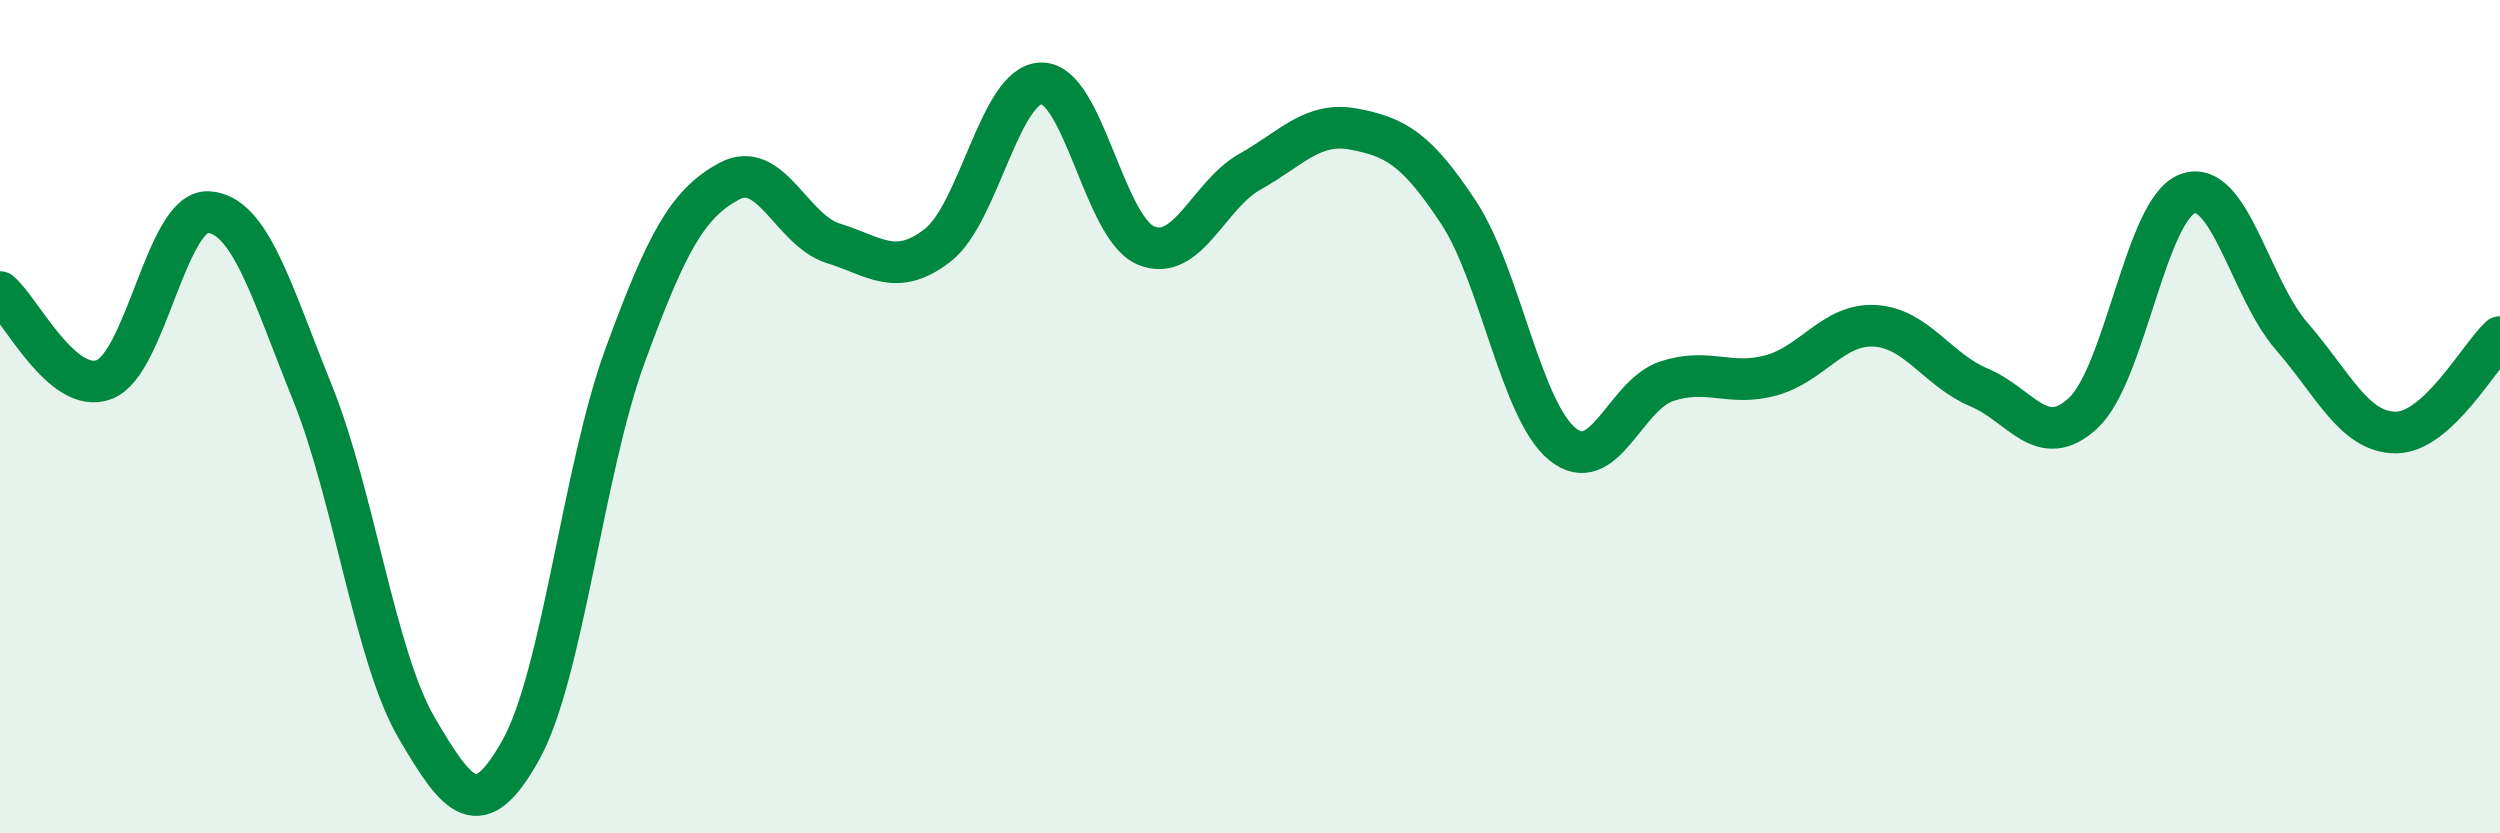 
    <svg width="60" height="20" viewBox="0 0 60 20" xmlns="http://www.w3.org/2000/svg">
      <path
        d="M 0,7.01 C 0.5,7.43 1.5,9.49 2.5,9.11 C 3.5,8.73 4,5.03 5,5.09 C 6,5.15 6.5,6.95 7.5,9.43 C 8.5,11.91 9,15.76 10,17.47 C 11,19.18 11.5,19.79 12.5,18 C 13.5,16.21 14,11.27 15,8.54 C 16,5.81 16.5,4.89 17.5,4.35 C 18.5,3.81 19,5.53 20,5.84 C 21,6.15 21.5,6.66 22.5,5.89 C 23.5,5.12 24,2 25,2 C 26,2 26.5,5.47 27.5,5.89 C 28.5,6.31 29,4.68 30,4.12 C 31,3.56 31.5,2.91 32.5,3.1 C 33.5,3.29 34,3.58 35,5.09 C 36,6.6 36.5,9.85 37.5,10.66 C 38.5,11.47 39,9.48 40,9.15 C 41,8.82 41.5,9.28 42.5,9.01 C 43.5,8.74 44,7.76 45,7.82 C 46,7.88 46.5,8.88 47.5,9.3 C 48.5,9.72 49,10.84 50,9.91 C 51,8.98 51.5,5.02 52.5,4.65 C 53.5,4.28 54,6.92 55,8.07 C 56,9.22 56.5,10.38 57.5,10.38 C 58.5,10.38 59.5,8.55 60,8.09L60 20L0 20Z"
        fill="#008740"
        opacity="0.1"
        stroke-linecap="round"
        stroke-linejoin="round"
      />
      <path
        d="M 0,7.01 C 0.5,7.43 1.5,9.49 2.5,9.11 C 3.5,8.73 4,5.03 5,5.09 C 6,5.15 6.5,6.95 7.5,9.43 C 8.5,11.91 9,15.76 10,17.47 C 11,19.18 11.5,19.79 12.5,18 C 13.5,16.21 14,11.27 15,8.54 C 16,5.81 16.5,4.89 17.5,4.35 C 18.5,3.81 19,5.53 20,5.84 C 21,6.15 21.5,6.66 22.5,5.89 C 23.5,5.12 24,2 25,2 C 26,2 26.5,5.47 27.5,5.89 C 28.5,6.31 29,4.68 30,4.12 C 31,3.56 31.5,2.91 32.5,3.1 C 33.5,3.29 34,3.58 35,5.09 C 36,6.6 36.5,9.85 37.5,10.66 C 38.5,11.47 39,9.48 40,9.15 C 41,8.82 41.5,9.28 42.5,9.01 C 43.5,8.74 44,7.76 45,7.82 C 46,7.88 46.5,8.88 47.5,9.3 C 48.5,9.72 49,10.84 50,9.91 C 51,8.98 51.5,5.02 52.5,4.65 C 53.5,4.28 54,6.92 55,8.07 C 56,9.22 56.5,10.38 57.5,10.38 C 58.5,10.38 59.5,8.55 60,8.09"
        stroke="#008740"
        stroke-width="1"
        fill="none"
        stroke-linecap="round"
        stroke-linejoin="round"
      />
    </svg>
  